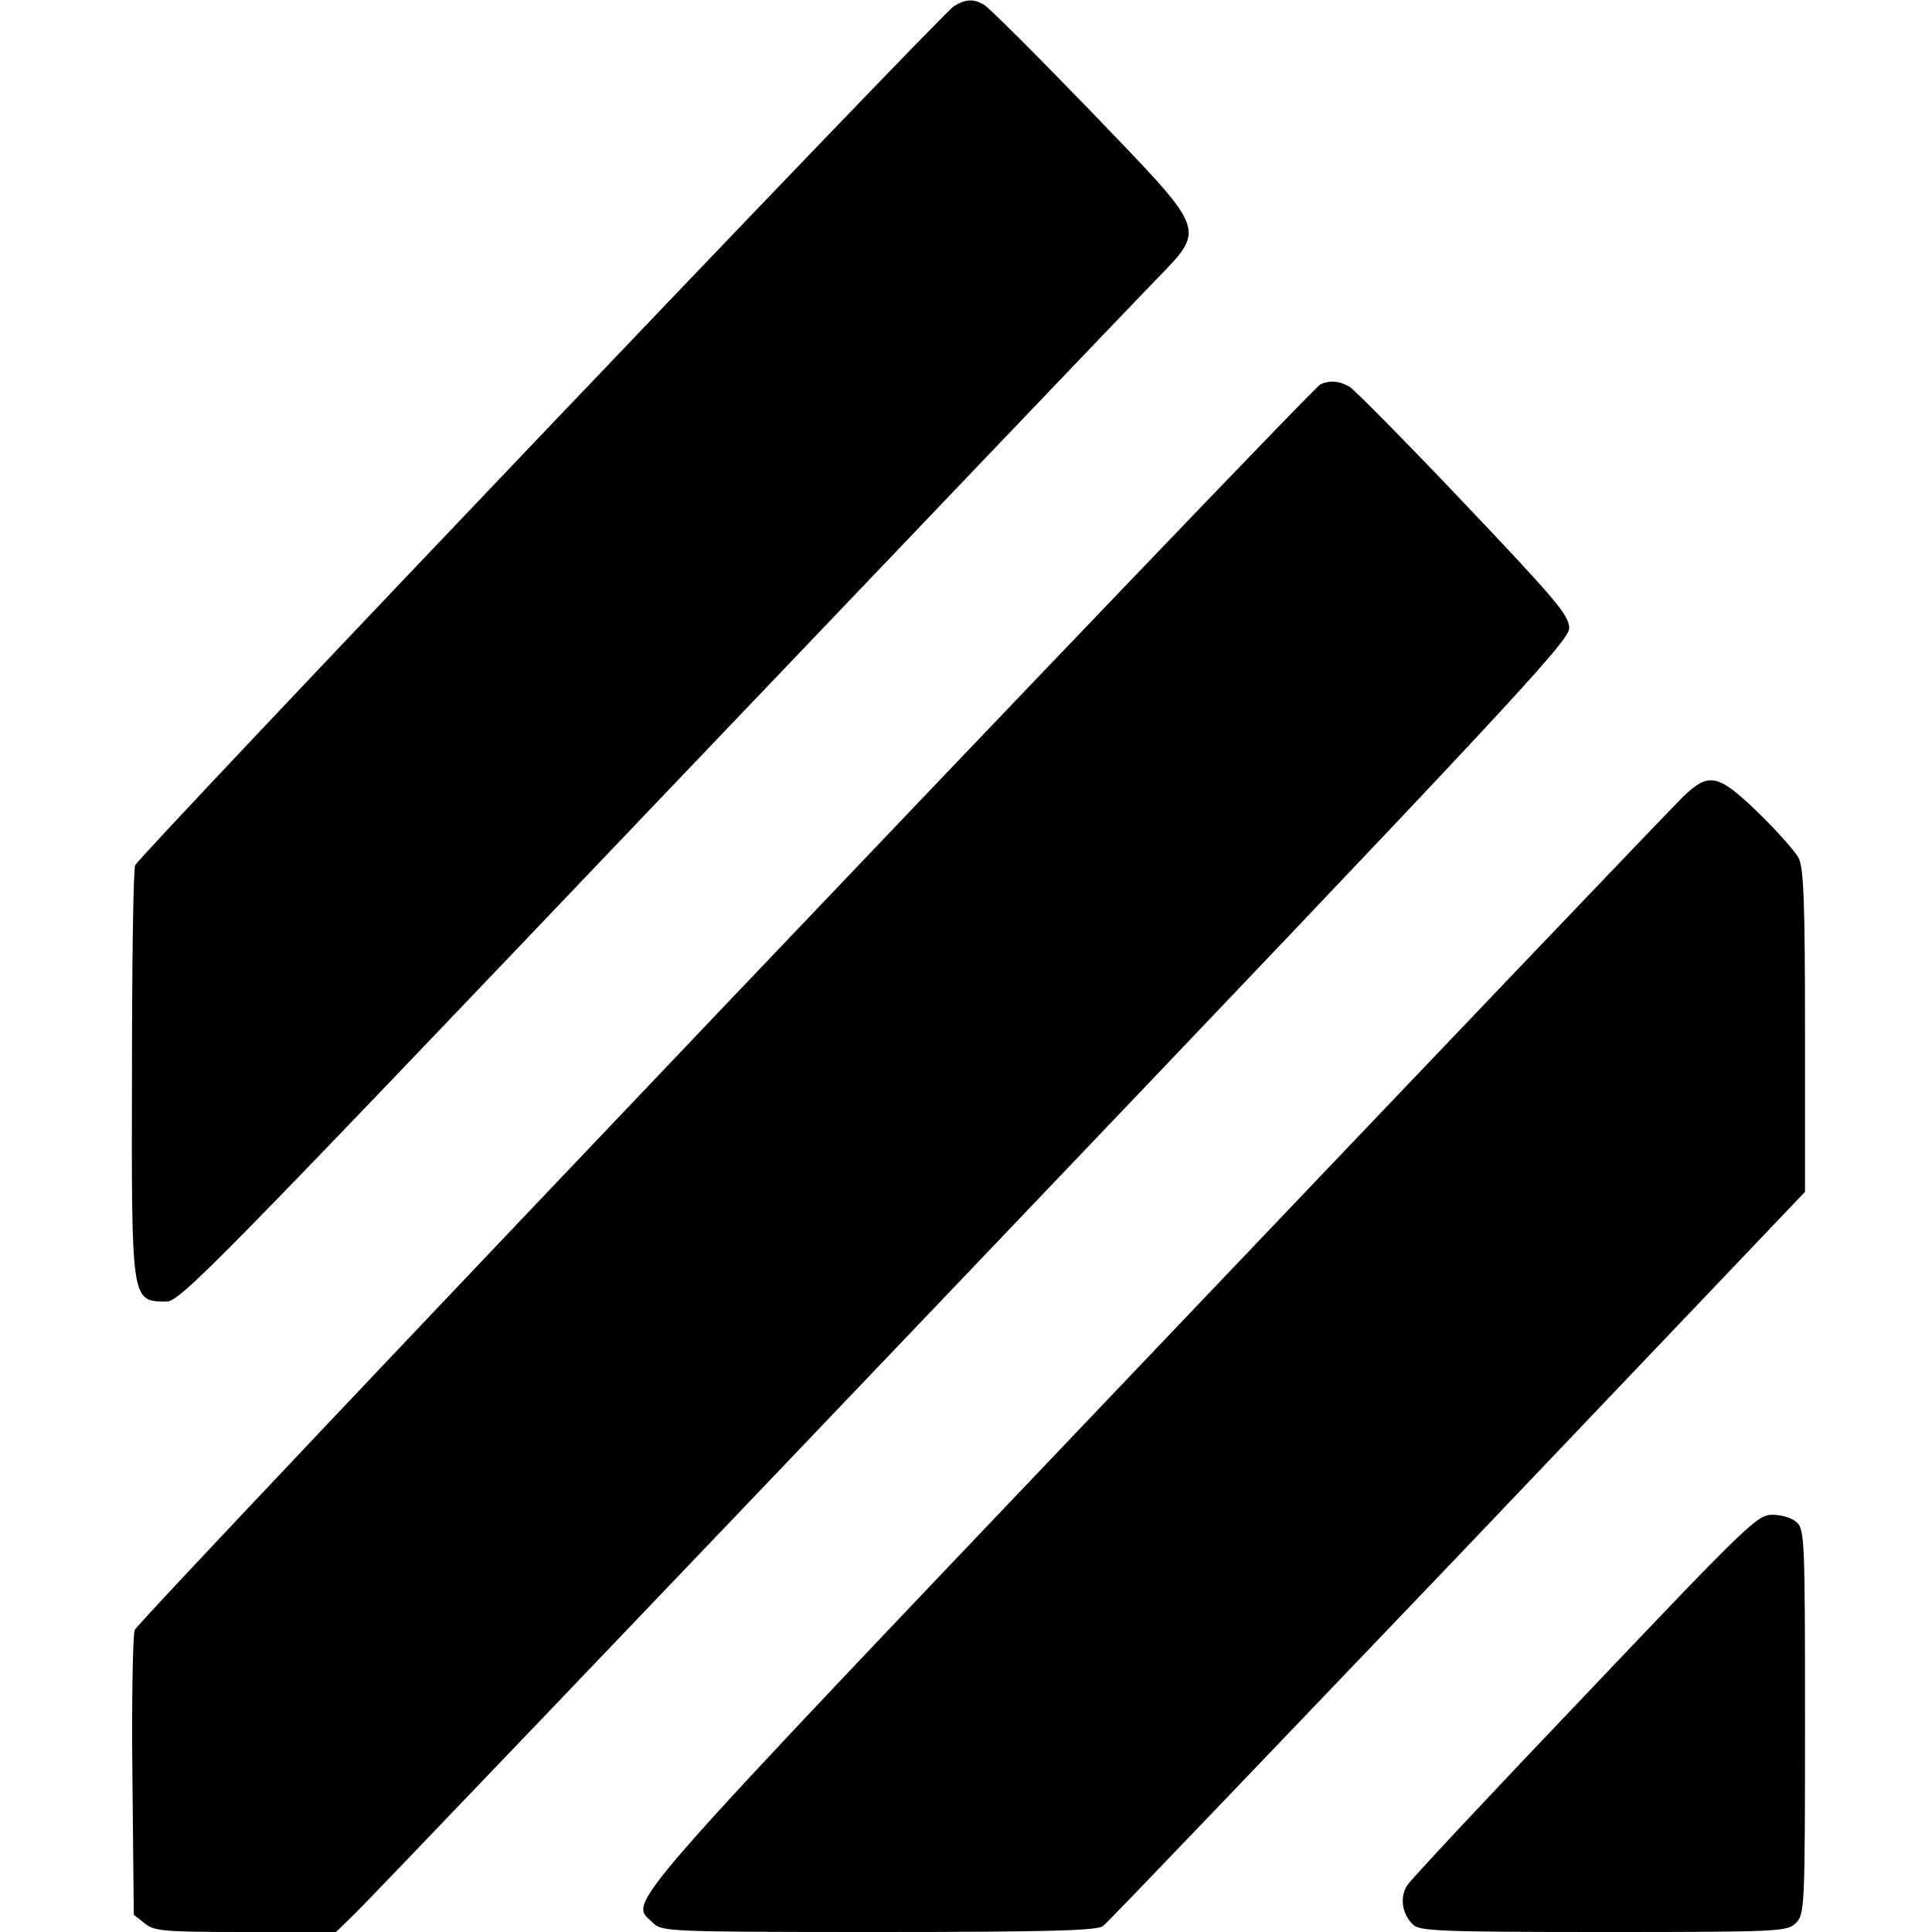 <?xml version="1.0" standalone="no"?>
<!DOCTYPE svg PUBLIC "-//W3C//DTD SVG 20010904//EN"
 "http://www.w3.org/TR/2001/REC-SVG-20010904/DTD/svg10.dtd">
<svg version="1.0" xmlns="http://www.w3.org/2000/svg"
 width="426pt" height="426pt" viewBox="0 0 426 426"
 preserveAspectRatio="xMidYMid meet">
<g transform="translate(0,426) scale(0.1,-0.1)"
fill="#000000" stroke="none">
<path d="M2104 4247 c-27 -16 -1797 -1873 -1806 -1895 -4 -9 -7 -216 -7 -460
-1 -506 -2 -501 76 -502 30 0 110 82 1064 1083 568 595 1068 1119 1111 1163
119 124 126 105 -138 380 -119 123 -225 229 -235 234 -23 13 -39 12 -65 -3z"/>
<path d="M2912 3413 c-20 -8 -2606 -2724 -2615 -2747 -4 -11 -7 -157 -5 -324
l3 -304 24 -19 c21 -17 41 -19 223 -19 l199 0 44 43 c24 23 636 663 1359 1421
1184 1241 1316 1382 1316 1411 0 28 -29 62 -232 276 -127 134 -241 249 -252
256 -22 13 -42 15 -64 6z"/>
<path d="M3711 2503 c-22 -21 -546 -570 -1165 -1220 -1215 -1276 -1158 -1211
-1106 -1263 19 -19 33 -20 498 -20 367 0 482 3 494 13 9 6 360 374 782 815
l766 804 0 354 c0 285 -3 360 -14 382 -8 15 -48 60 -89 100 -89 86 -109 90
-166 35z"/>
<path d="M3496 523 c-208 -218 -385 -407 -393 -420 -17 -26 -12 -63 13 -87 13
-14 66 -16 420 -16 391 0 405 1 424 20 19 19 20 33 20 443 0 398 -1 425 -18
440 -10 10 -34 17 -54 17 -33 0 -55 -21 -412 -397z"/>
</g>
</svg>
